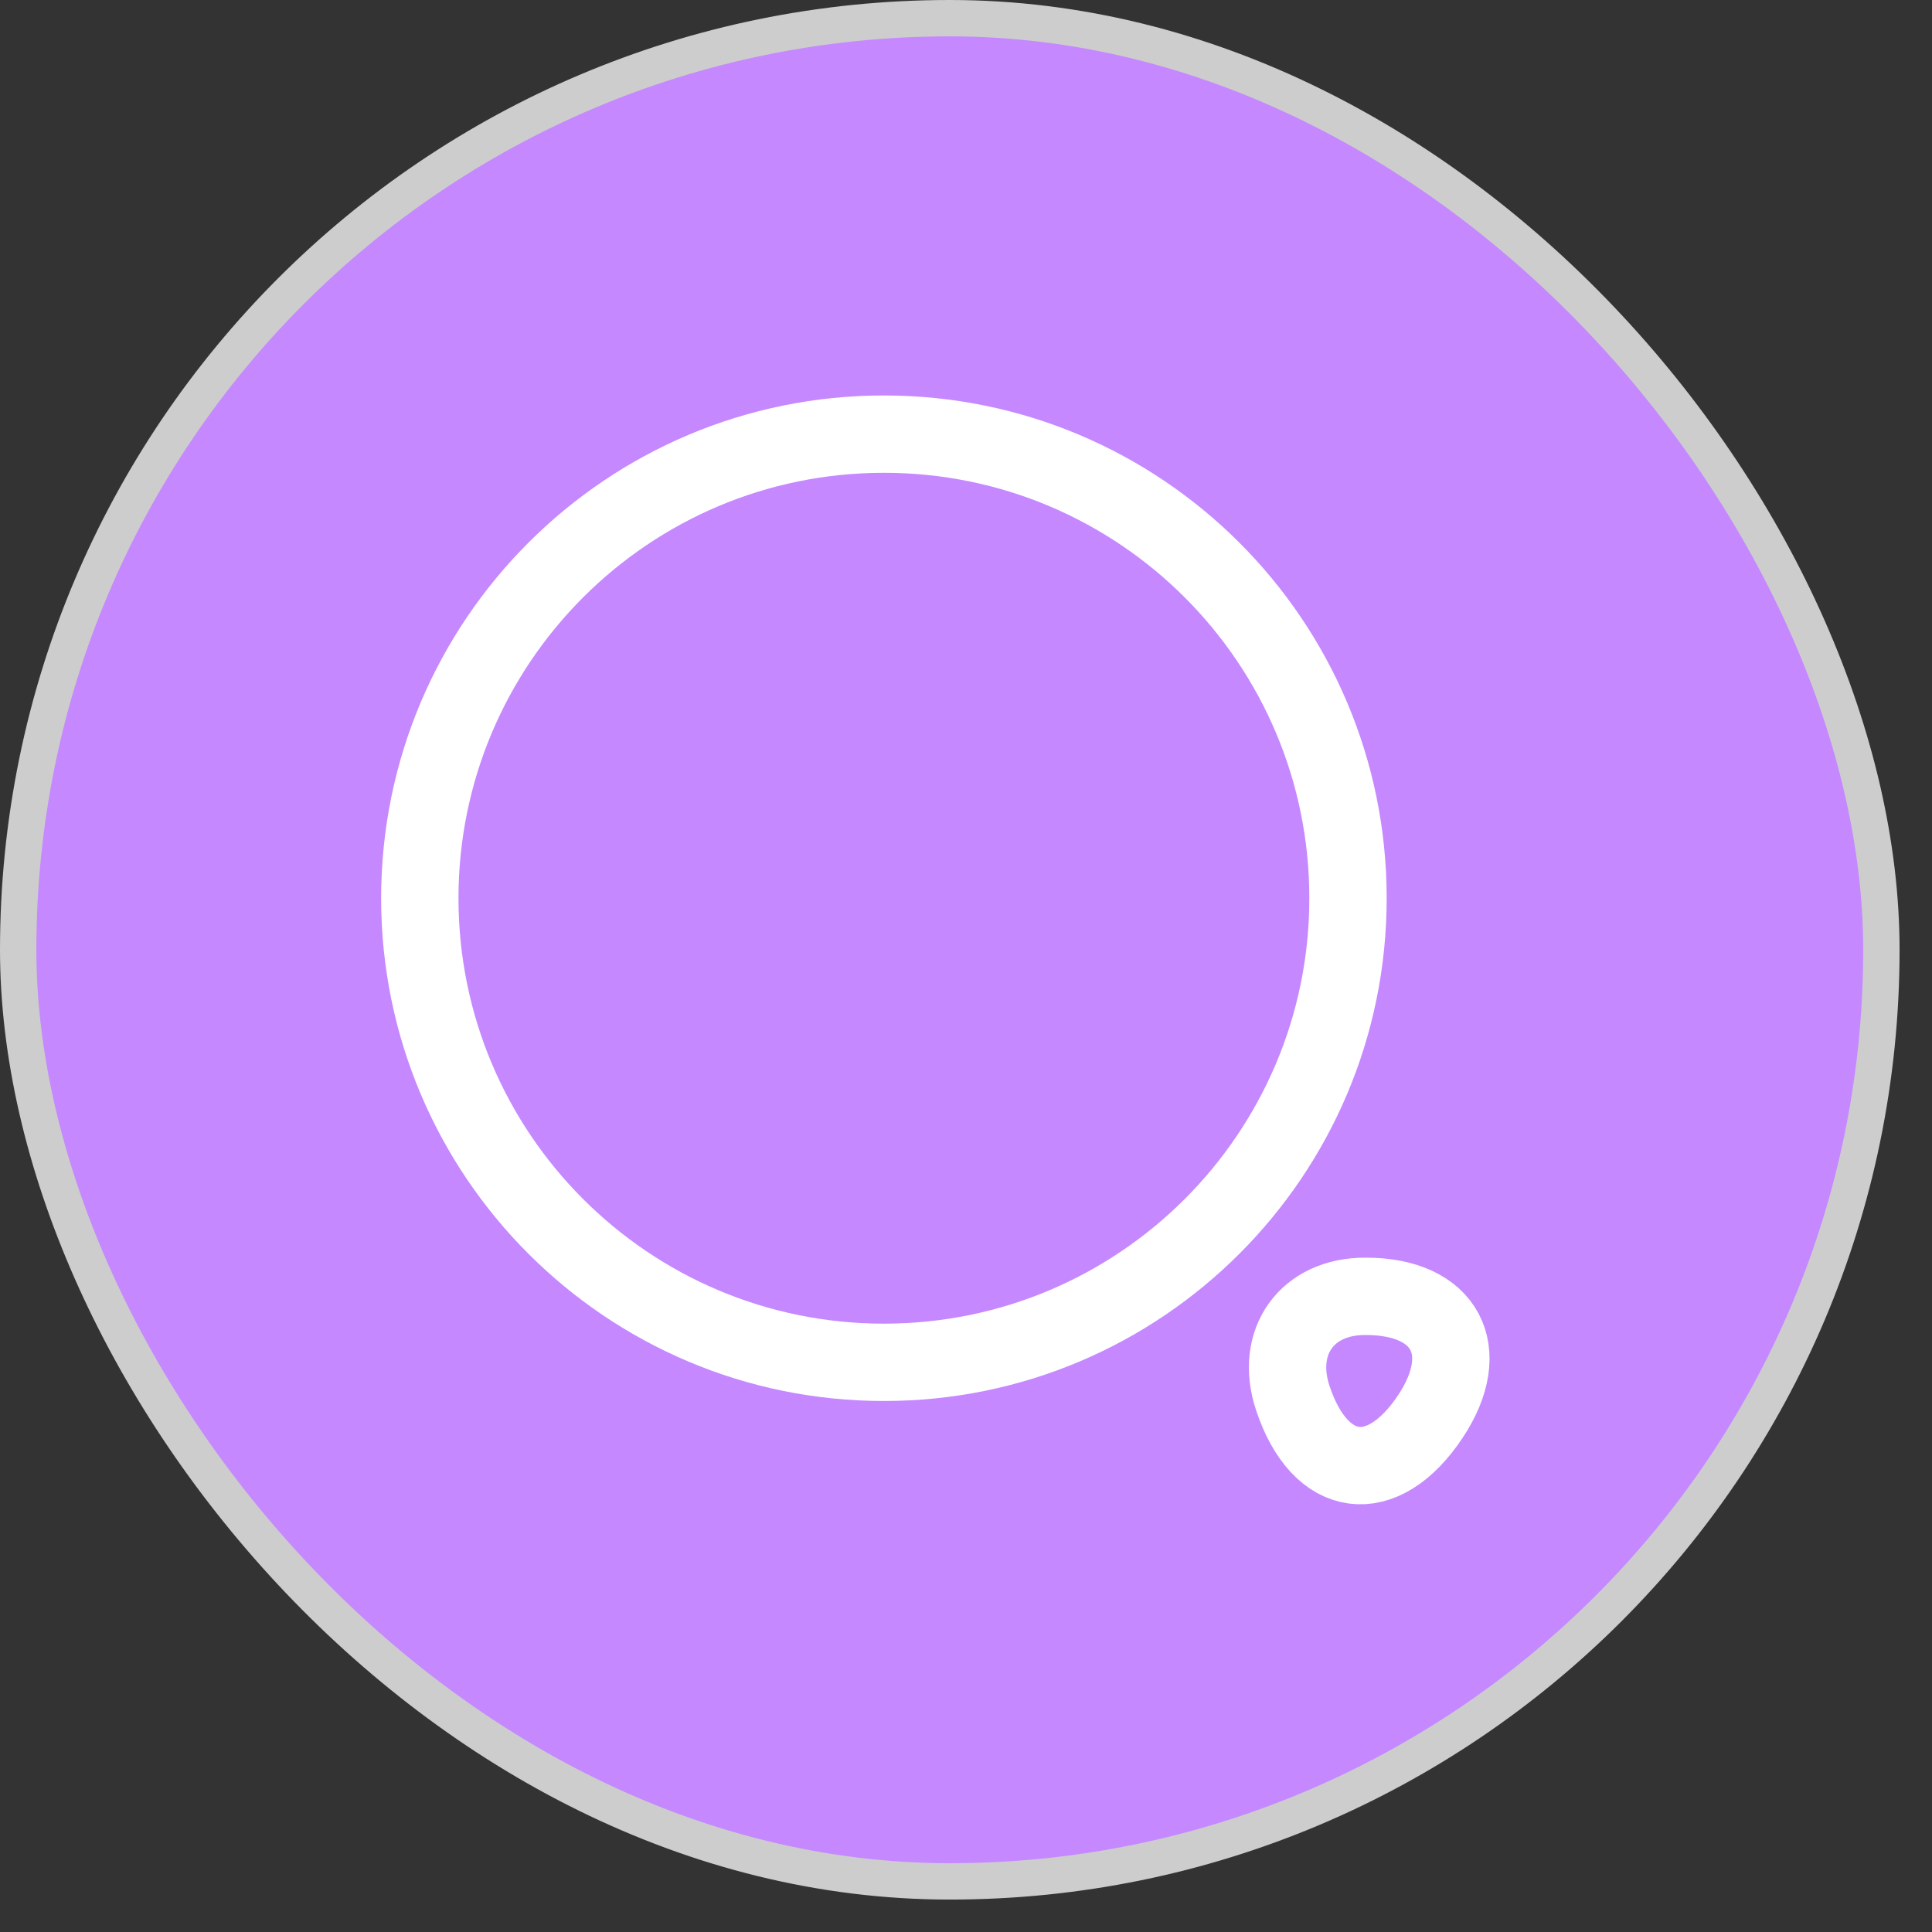 <svg width="51" height="51" viewBox="0 0 51 51" fill="none" xmlns="http://www.w3.org/2000/svg">
<rect x="0" y="0" width="51" height="51" fill="#333333" stroke="none"/>
<rect x="0.48" y="0.48" width="49.184" height="49.184" rx="24.592" fill="#C588FF"/>
<rect x="0.48" y="0.48" width="49.184" height="49.184" rx="24.592" stroke="#CDCDCD" stroke-width="0.96"/>
<path fill-rule="evenodd" clip-rule="evenodd" d="M23.333 35.962C16.567 35.962 11.082 30.477 11.082 23.711C11.082 16.945 16.567 11.46 23.333 11.46C30.099 11.46 35.584 16.945 35.584 23.711C35.584 30.477 30.099 35.962 23.333 35.962Z" stroke="white" stroke-width="2.042" stroke-linecap="round" stroke-linejoin="round"/>
<path d="M37.759 37.391C38.916 35.649 38.154 34.22 36.058 34.22C34.506 34.206 33.635 35.417 34.125 36.901C34.846 39.079 36.493 39.297 37.759 37.391Z" stroke="white" stroke-width="2.042" stroke-linecap="round" stroke-linejoin="round"/>
</svg>
